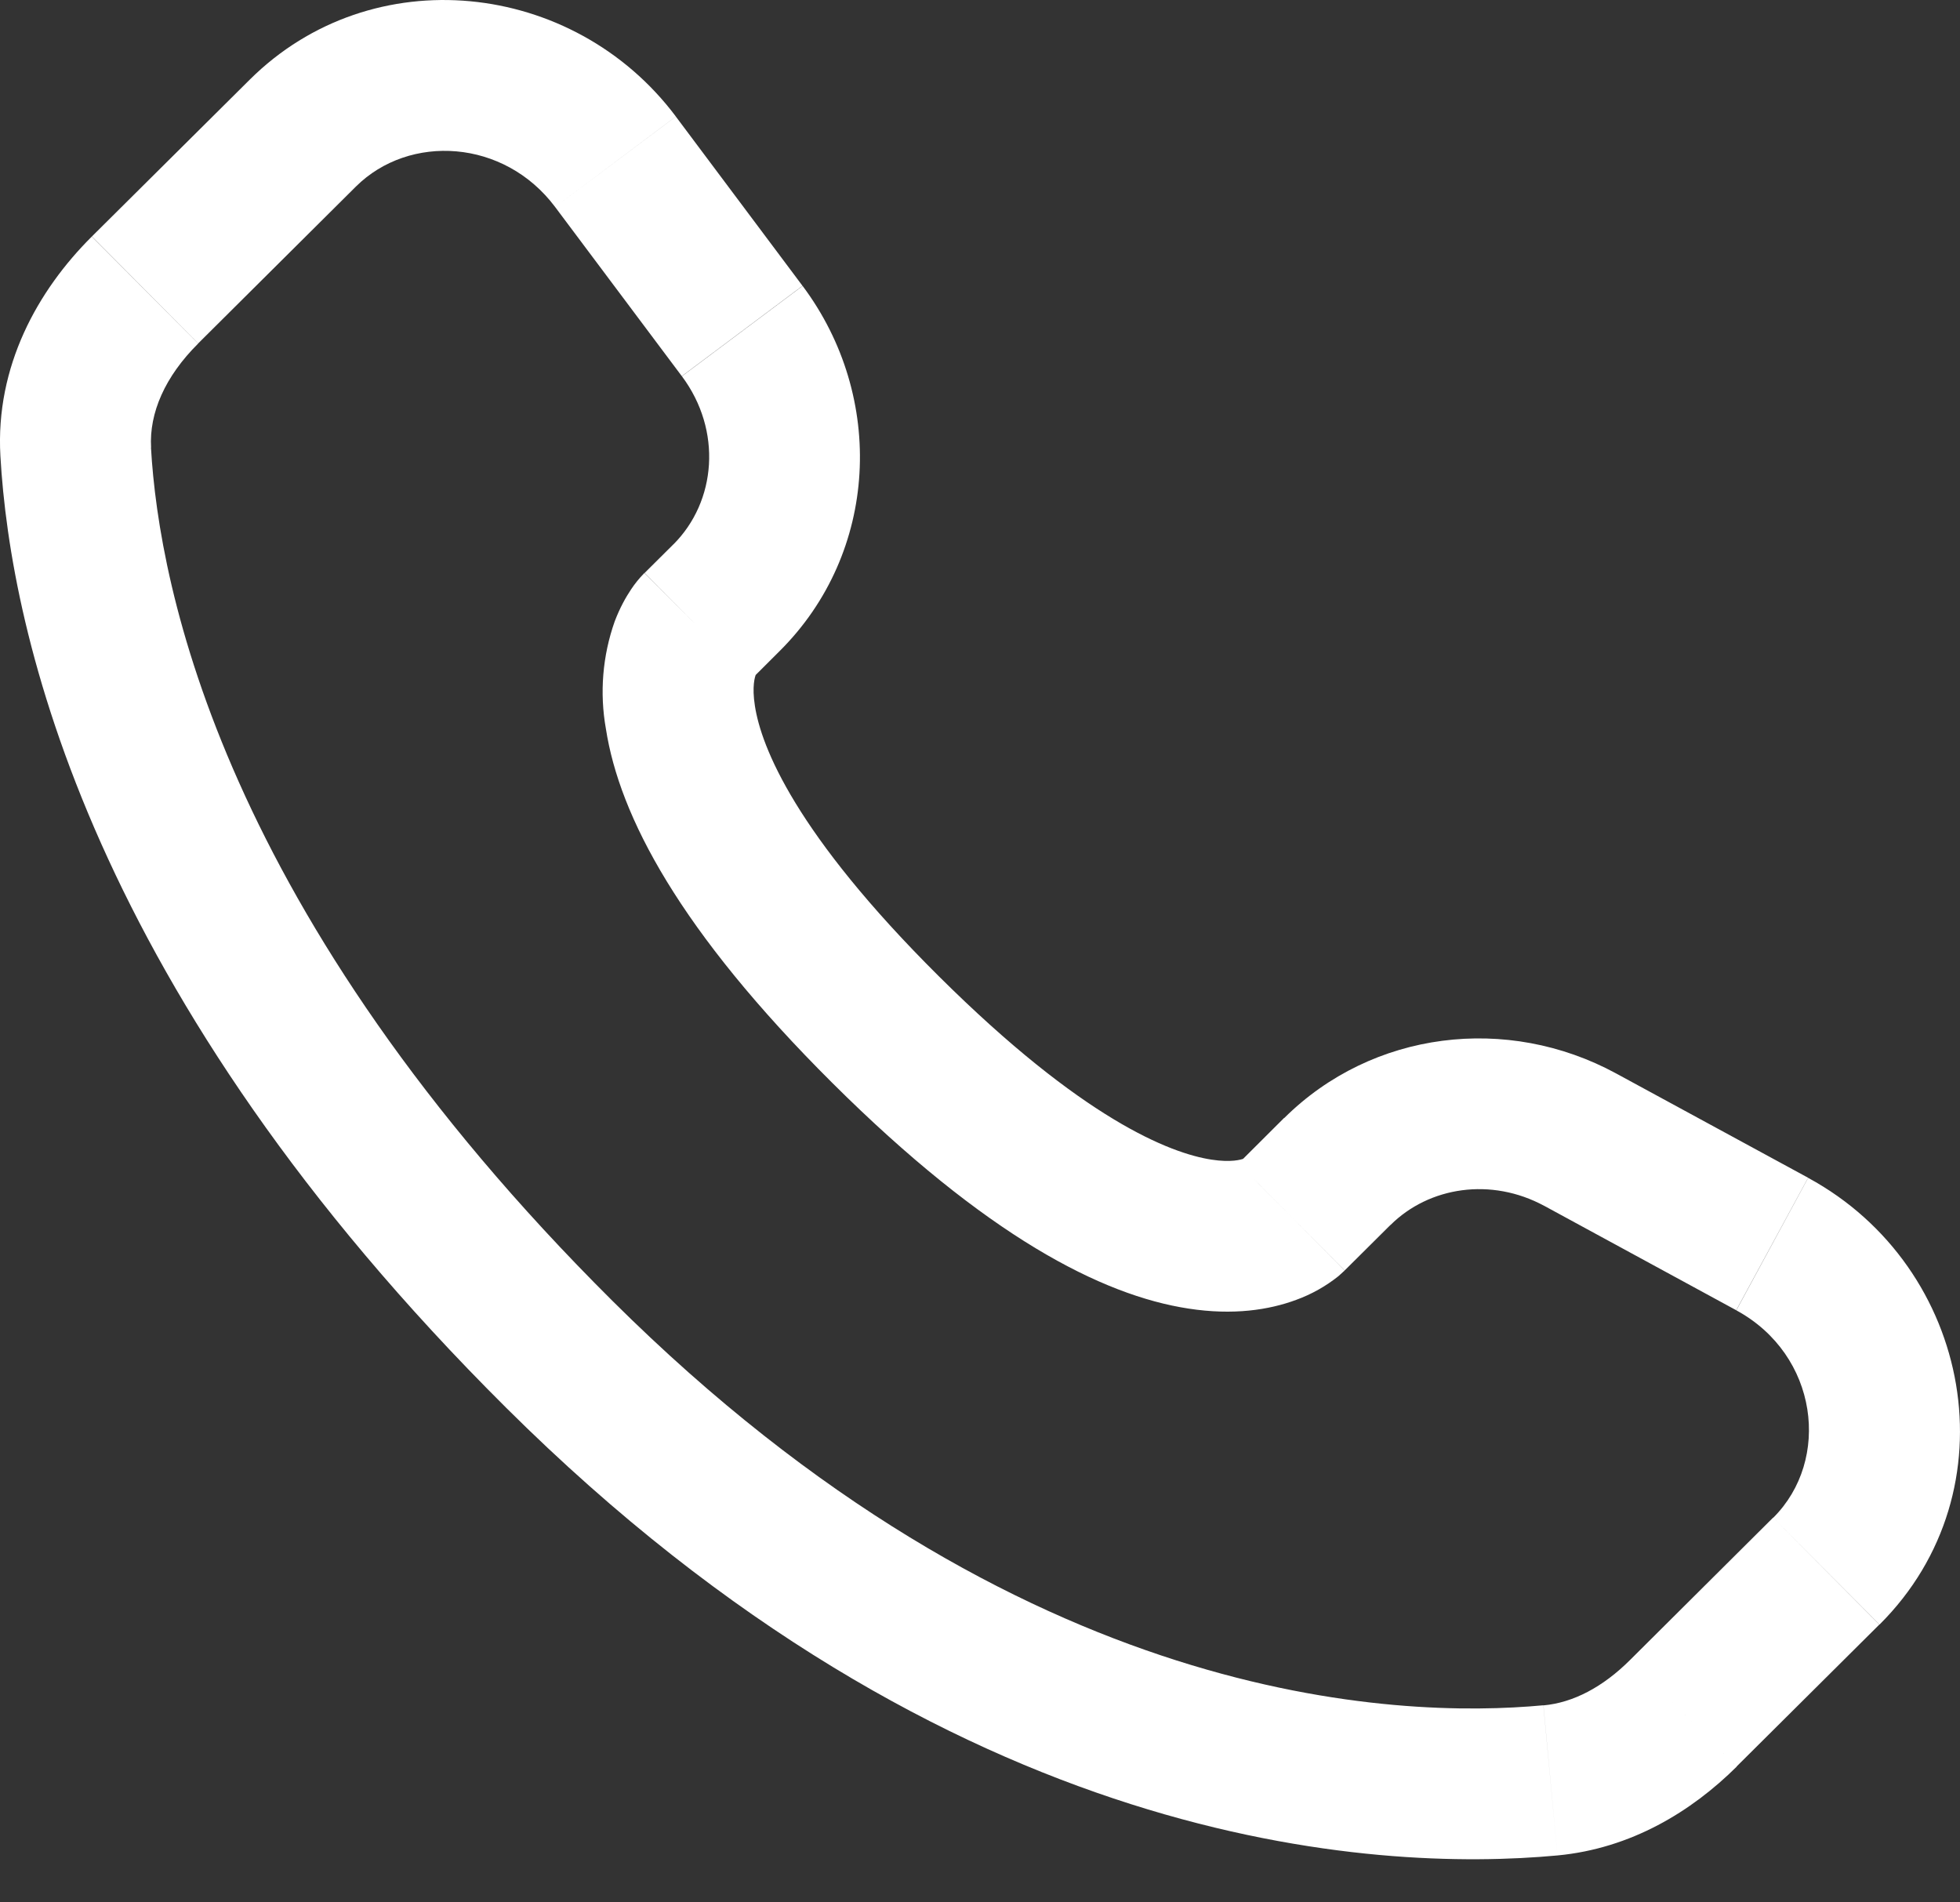 <svg width="34" height="33" viewBox="0 0 34 33" fill="none" xmlns="http://www.w3.org/2000/svg">
<rect x="0" y="0" width="34" height="33" fill="#333333" stroke="none"/>
<path d="M23.326 22.038L24.121 21.248L22.275 19.393L21.483 20.183L23.326 22.038ZM26.787 20.917L30.118 22.728L31.365 20.43L28.035 18.621L26.787 20.917ZM30.758 26.326L28.282 28.79L30.125 30.643L32.601 28.181L30.758 26.326ZM26.773 29.581C24.245 29.818 17.707 29.607 10.626 22.568L8.781 24.421C16.508 32.104 23.863 32.48 27.017 32.186L26.773 29.581ZM10.626 22.568C3.877 15.856 2.758 10.213 2.619 7.763L0.007 7.911C0.182 10.994 1.568 17.249 8.781 24.421L10.626 22.568ZM13.023 11.794L13.523 11.295L11.682 9.442L11.182 9.939L13.023 11.794ZM13.921 4.958L11.724 2.022L9.63 3.591L11.827 6.525L13.921 4.958ZM4.331 1.383L1.594 4.102L3.438 5.957L6.173 3.237L4.331 1.383ZM12.102 10.866C11.179 9.939 11.179 9.939 11.179 9.942H11.175L11.17 9.949C11.087 10.033 11.013 10.125 10.948 10.223C10.854 10.363 10.752 10.546 10.664 10.777C10.452 11.376 10.399 12.019 10.511 12.645C10.745 14.152 11.784 16.145 14.444 18.791L16.288 16.937C13.797 14.461 13.204 12.955 13.095 12.243C13.042 11.905 13.096 11.738 13.112 11.7C13.122 11.676 13.122 11.673 13.112 11.689C13.096 11.713 13.079 11.736 13.06 11.757L13.042 11.775L13.025 11.79L12.102 10.866ZM14.444 18.791C17.106 21.438 19.109 22.47 20.619 22.7C21.391 22.819 22.013 22.724 22.486 22.548C22.75 22.452 22.998 22.313 23.218 22.137L23.305 22.058L23.317 22.048L23.323 22.043L23.324 22.039C23.324 22.039 23.326 22.038 22.404 21.11C21.48 20.183 21.485 20.181 21.485 20.181L21.489 20.177L21.492 20.174L21.503 20.165L21.52 20.148L21.586 20.096C21.603 20.085 21.599 20.086 21.574 20.099C21.53 20.115 21.36 20.169 21.016 20.116C20.294 20.005 18.778 19.412 16.288 16.937L14.444 18.791ZM11.724 2.021C9.946 -0.35 6.452 -0.727 4.331 1.383L6.173 3.237C7.101 2.315 8.747 2.411 9.63 3.591L11.724 2.021ZM2.621 7.765C2.586 7.162 2.863 6.531 3.438 5.959L1.592 4.104C0.656 5.035 -0.082 6.353 0.007 7.911L2.621 7.765ZM28.282 28.79C27.805 29.267 27.289 29.536 26.774 29.583L27.017 32.186C28.298 32.065 29.346 31.42 30.127 30.645L28.282 28.79ZM13.523 11.295C15.241 9.588 15.368 6.892 13.923 4.96L11.829 6.527C12.531 7.467 12.427 8.699 11.681 9.444L13.523 11.295ZM30.12 22.73C31.544 23.504 31.766 25.327 30.76 26.328L32.604 28.181C34.94 25.857 34.22 21.982 31.366 20.432L30.12 22.73ZM24.121 21.25C24.791 20.584 25.868 20.42 26.788 20.918L28.037 18.622C26.147 17.594 23.804 17.878 22.277 19.395L24.121 21.25Z" fill="white"/>
</svg>
